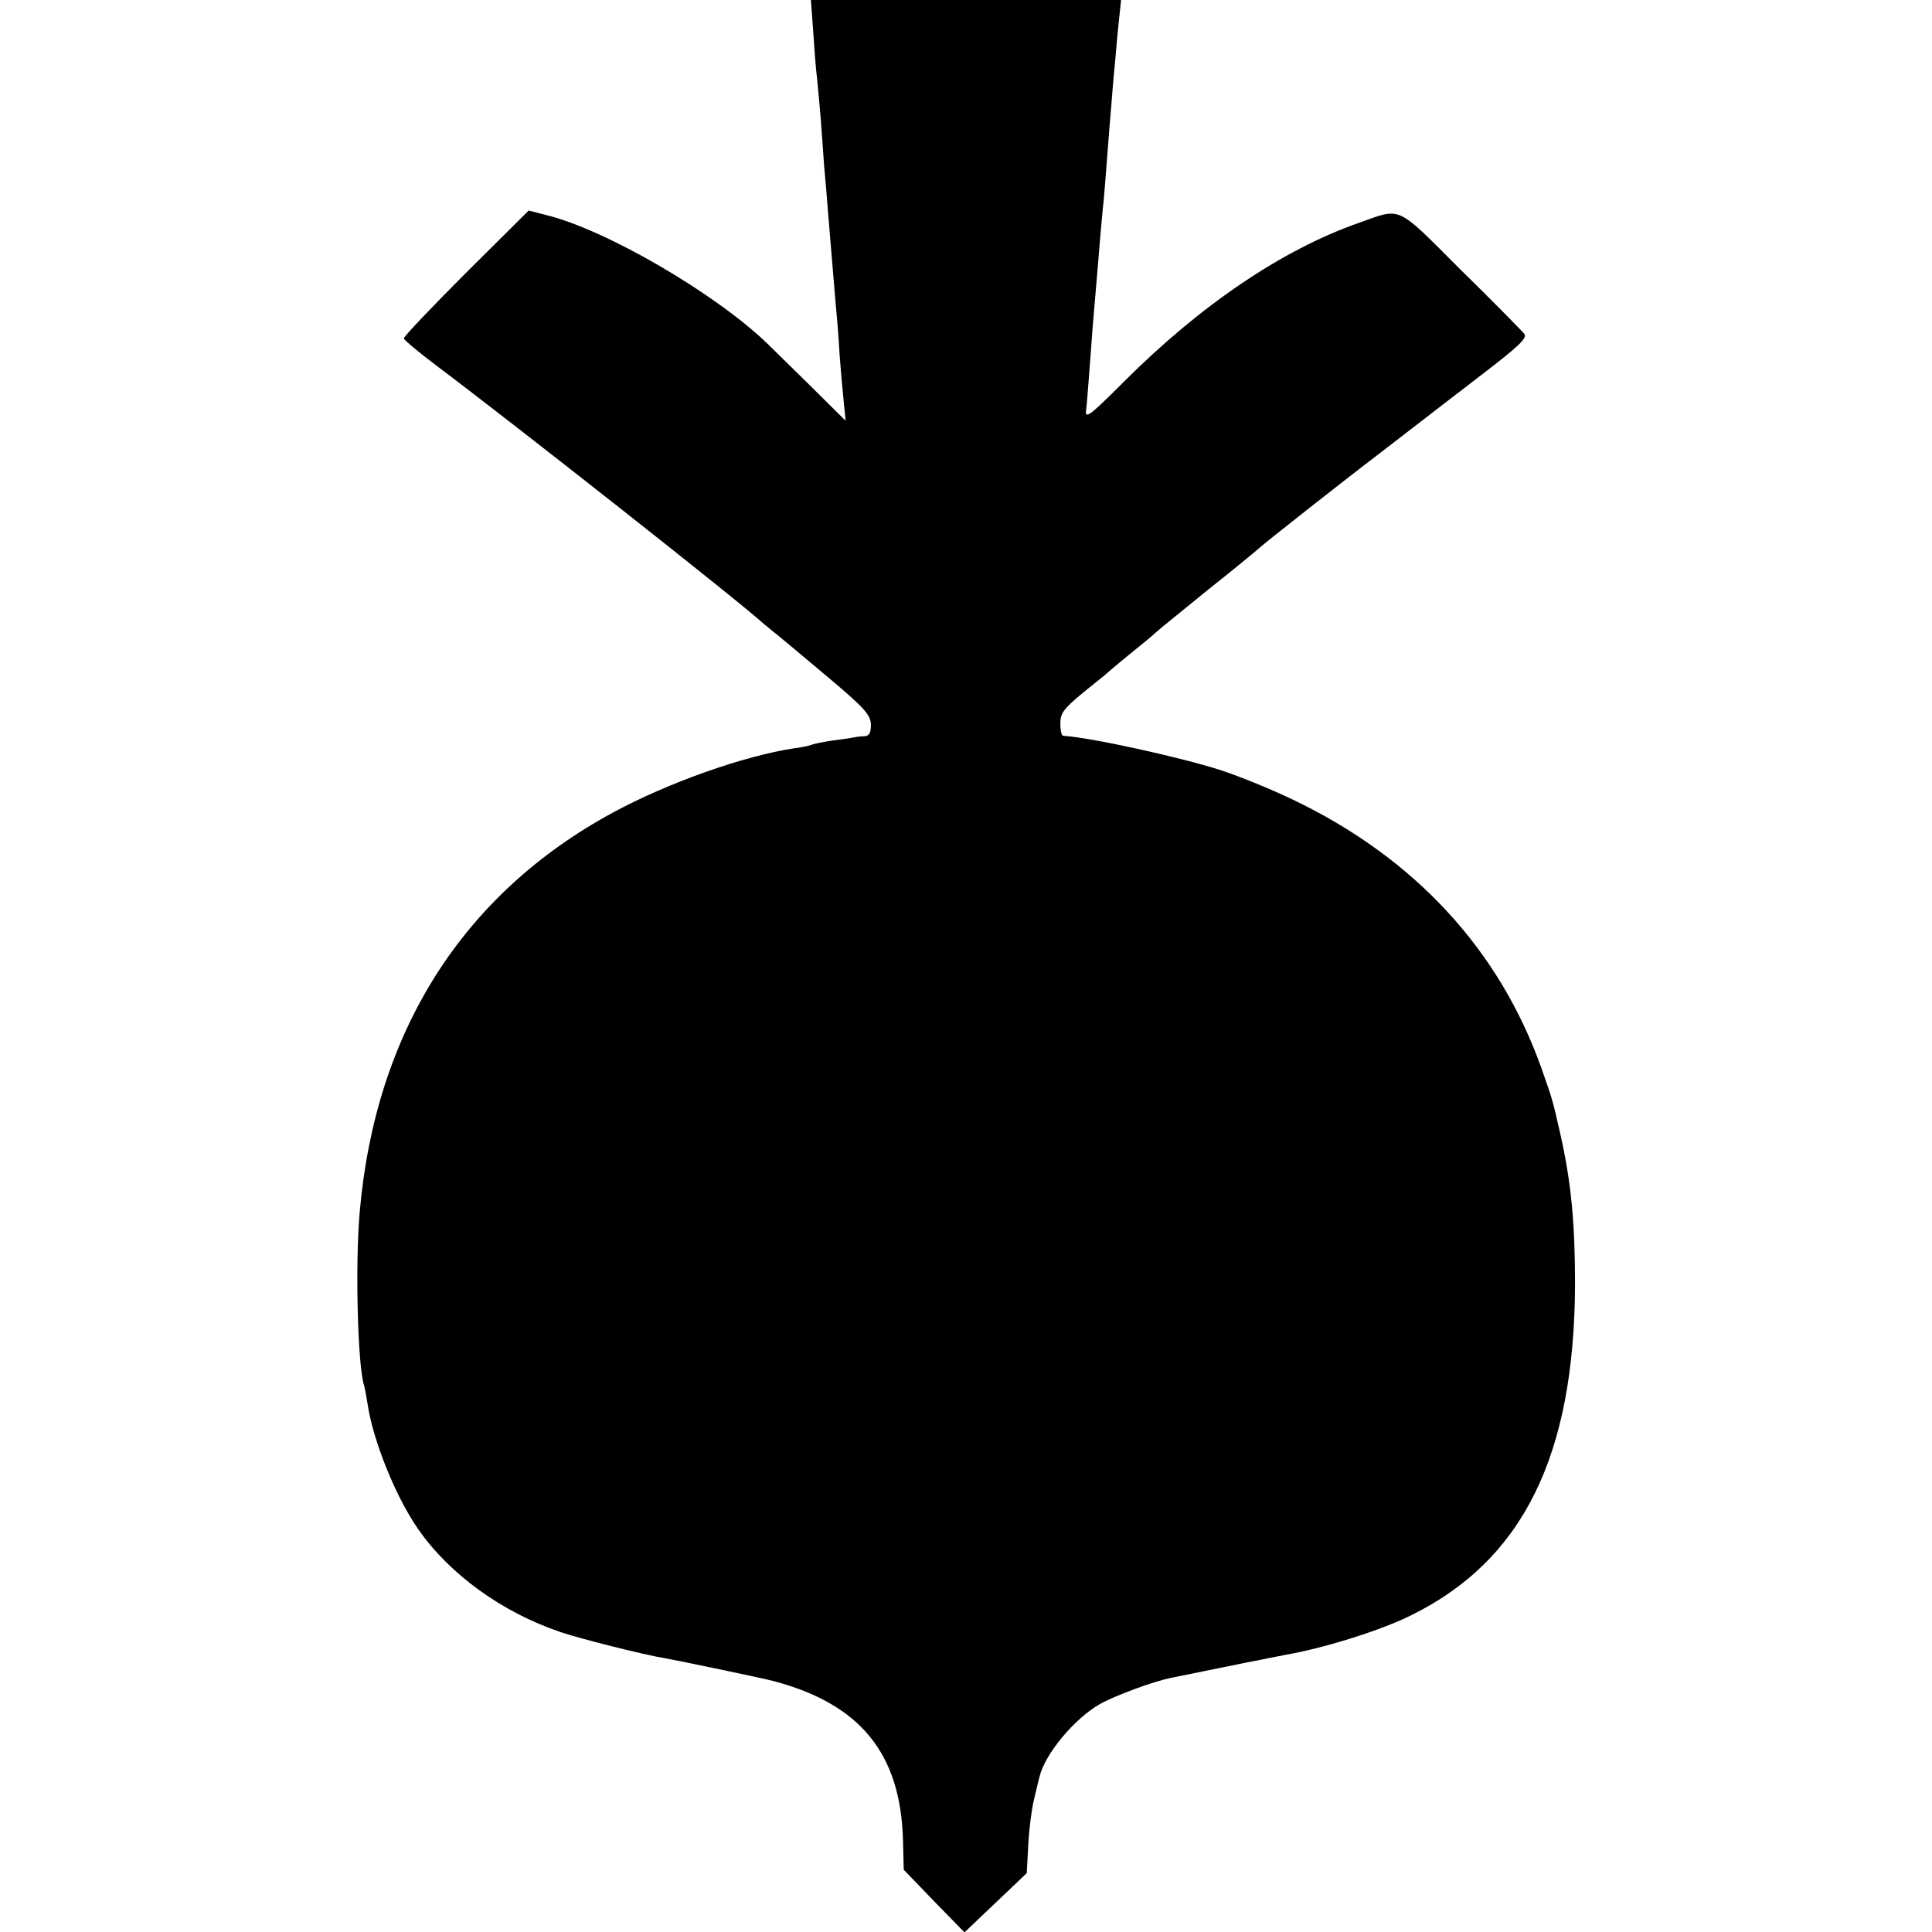 <?xml version="1.0" standalone="no"?>
<!DOCTYPE svg PUBLIC "-//W3C//DTD SVG 20010904//EN"
 "http://www.w3.org/TR/2001/REC-SVG-20010904/DTD/svg10.dtd">
<svg version="1.0" xmlns="http://www.w3.org/2000/svg"
 width="512pt" height="512pt" viewBox="0 0 512 512"
 preserveAspectRatio="xMidYMid meet">
<g transform="translate(0,512) scale(0.1,-0.1)"
fill="#000000" stroke="none">
<path d="M2155 5038 c3 -46 7 -101 10 -123 2 -22 7 -71 10 -110 3 -38 7 -95 9
-125 3 -30 8 -89 11 -130 10 -120 15 -181 20 -240 3 -30 8 -89 10 -130 3 -41
8 -97 11 -125 l5 -50 -96 95 c-53 52 -104 102 -113 111 -139 133 -426 300
-584 339 l-47 12 -166 -165 c-91 -91 -165 -169 -165 -174 1 -4 40 -37 88 -73
205 -154 808 -629 868 -685 7 -5 20 -17 31 -25 10 -8 71 -59 134 -112 100 -84
116 -102 117 -128 0 -21 -4 -30 -16 -31 -9 0 -25 -2 -34 -4 -9 -2 -34 -5 -55
-8 -21 -3 -45 -8 -53 -11 -8 -3 -28 -7 -45 -9 -133 -20 -334 -91 -480 -170
-399 -216 -631 -582 -672 -1062 -12 -140 -5 -407 12 -457 2 -7 6 -29 9 -48 14
-96 74 -246 134 -332 83 -120 223 -221 377 -273 49 -17 228 -62 275 -69 34 -6
260 -53 290 -61 230 -61 337 -192 343 -422 l2 -78 80 -83 81 -83 83 79 82 78
4 75 c2 41 9 95 15 119 6 25 12 52 15 62 14 59 91 152 158 191 38 22 145 62
193 71 136 28 276 56 303 61 99 17 253 65 332 105 295 146 431 422 433 875 0
164 -10 271 -39 400 -21 92 -20 89 -50 174 -112 315 -337 558 -659 712 -56 27
-142 62 -191 78 -109 35 -347 87 -417 91 -5 0 -8 15 -8 33 0 27 9 39 61 82 34
27 67 54 73 60 6 5 32 27 58 48 26 21 53 43 60 50 7 7 72 59 143 117 72 57
132 107 135 110 5 6 244 194 305 240 18 14 61 47 96 74 35 27 119 92 187 144
99 76 121 97 111 108 -6 7 -81 84 -168 169 -174 174 -155 165 -271 124 -202
-71 -418 -217 -622 -421 -88 -88 -102 -99 -100 -77 1 4 4 40 7 80 3 41 8 101
10 134 3 33 7 86 10 118 3 31 7 85 10 120 3 34 7 82 10 107 2 25 7 81 10 125
3 44 8 100 10 125 2 25 6 77 10 115 3 39 8 91 11 118 l5 47 -411 0 -411 0 6
-82z"/>
</g>
</svg>
